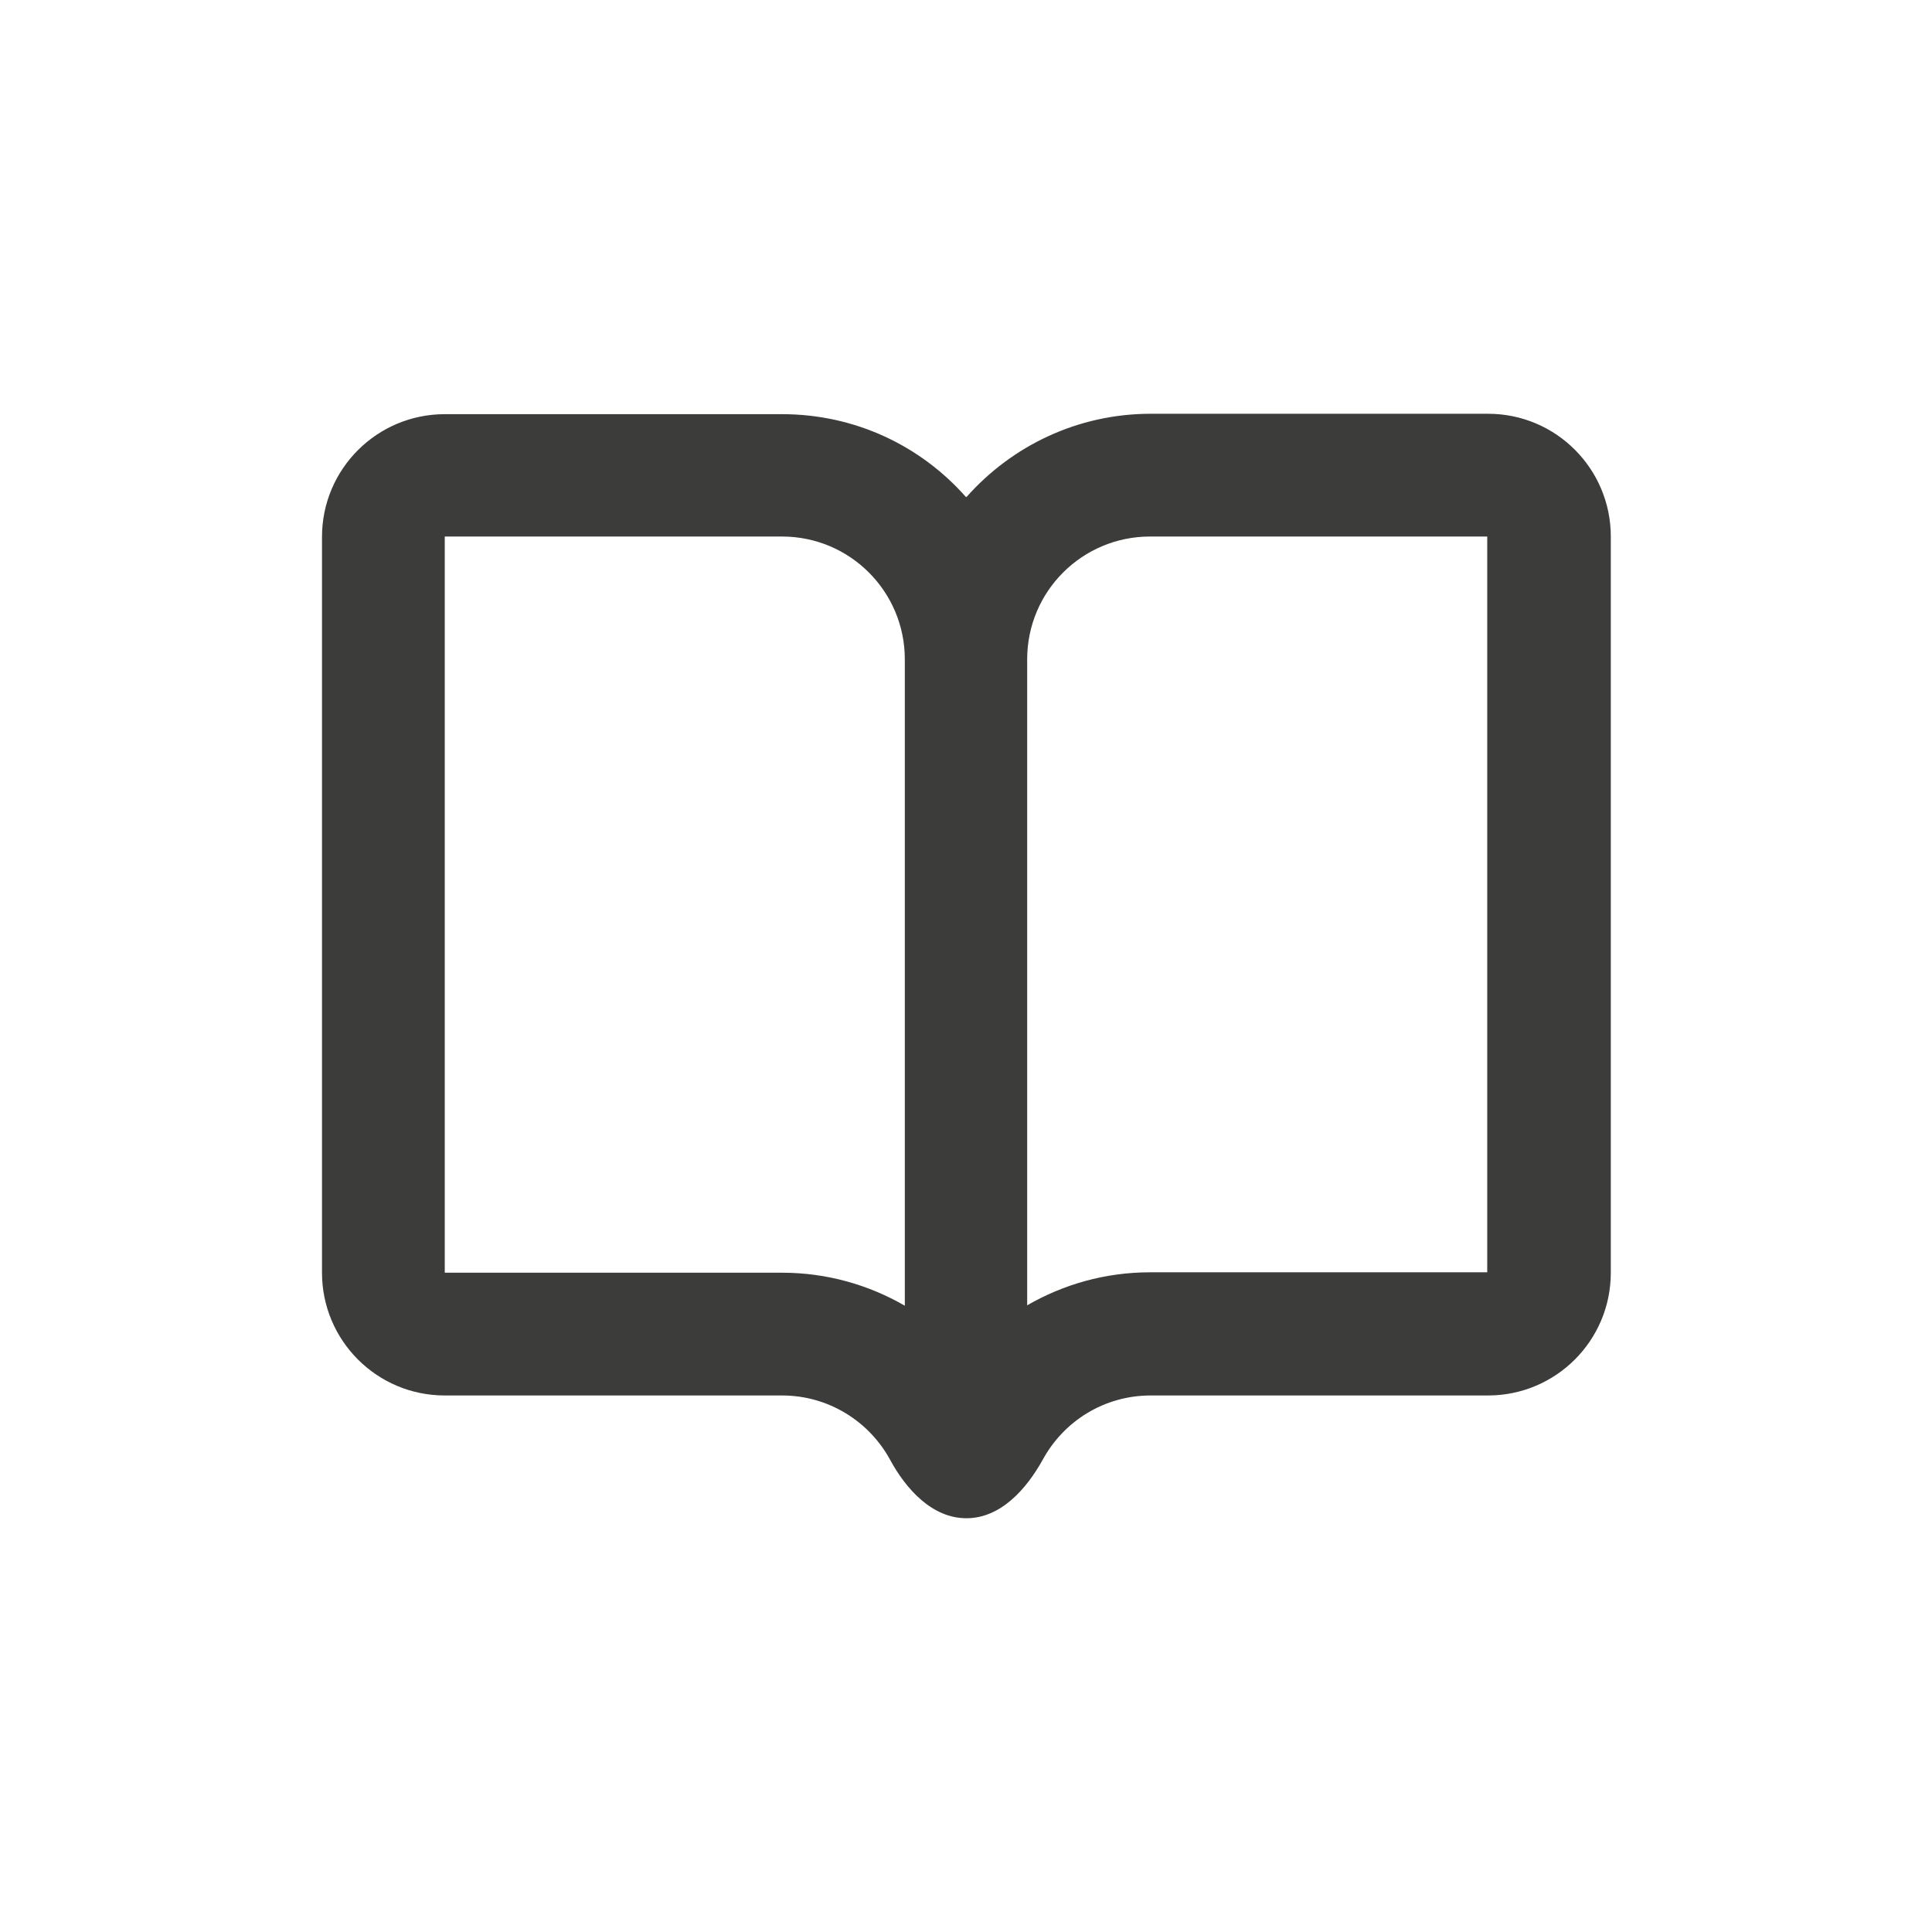 <?xml version="1.0" encoding="UTF-8"?><svg id="Camada_4" xmlns="http://www.w3.org/2000/svg" viewBox="0 0 48 48"><defs><style>.cls-1{fill:#3c3c3b;fill-rule:evenodd;}</style></defs><path class="cls-1" d="M24,12.35c-1.12-1.27-2.75-2.06-4.57-2.06H11.05c-1.68,0-3.05,1.36-3.05,3.05V31.62c0,1.68,1.36,3.05,3.05,3.05h8.38c1.15,0,2.16,.64,2.68,1.59,.4,.74,1.05,1.46,1.9,1.46s1.49-.72,1.9-1.46c.52-.95,1.52-1.59,2.68-1.59h8.38c1.68,0,3.05-1.36,3.05-3.05V13.33c0-1.68-1.36-3.05-3.05-3.05h-8.38c-1.82,0-3.45,.8-4.57,2.06Zm4.57,.98c-1.68,0-3.05,1.36-3.05,3.05v16.05c.9-.52,1.94-.82,3.05-.82h8.38V13.33h-8.38Zm-9.14,18.29c1.11,0,2.15,.3,3.05,.82V16.38c0-1.68-1.36-3.05-3.05-3.05H11.05V31.62h8.38Z"/></svg>
